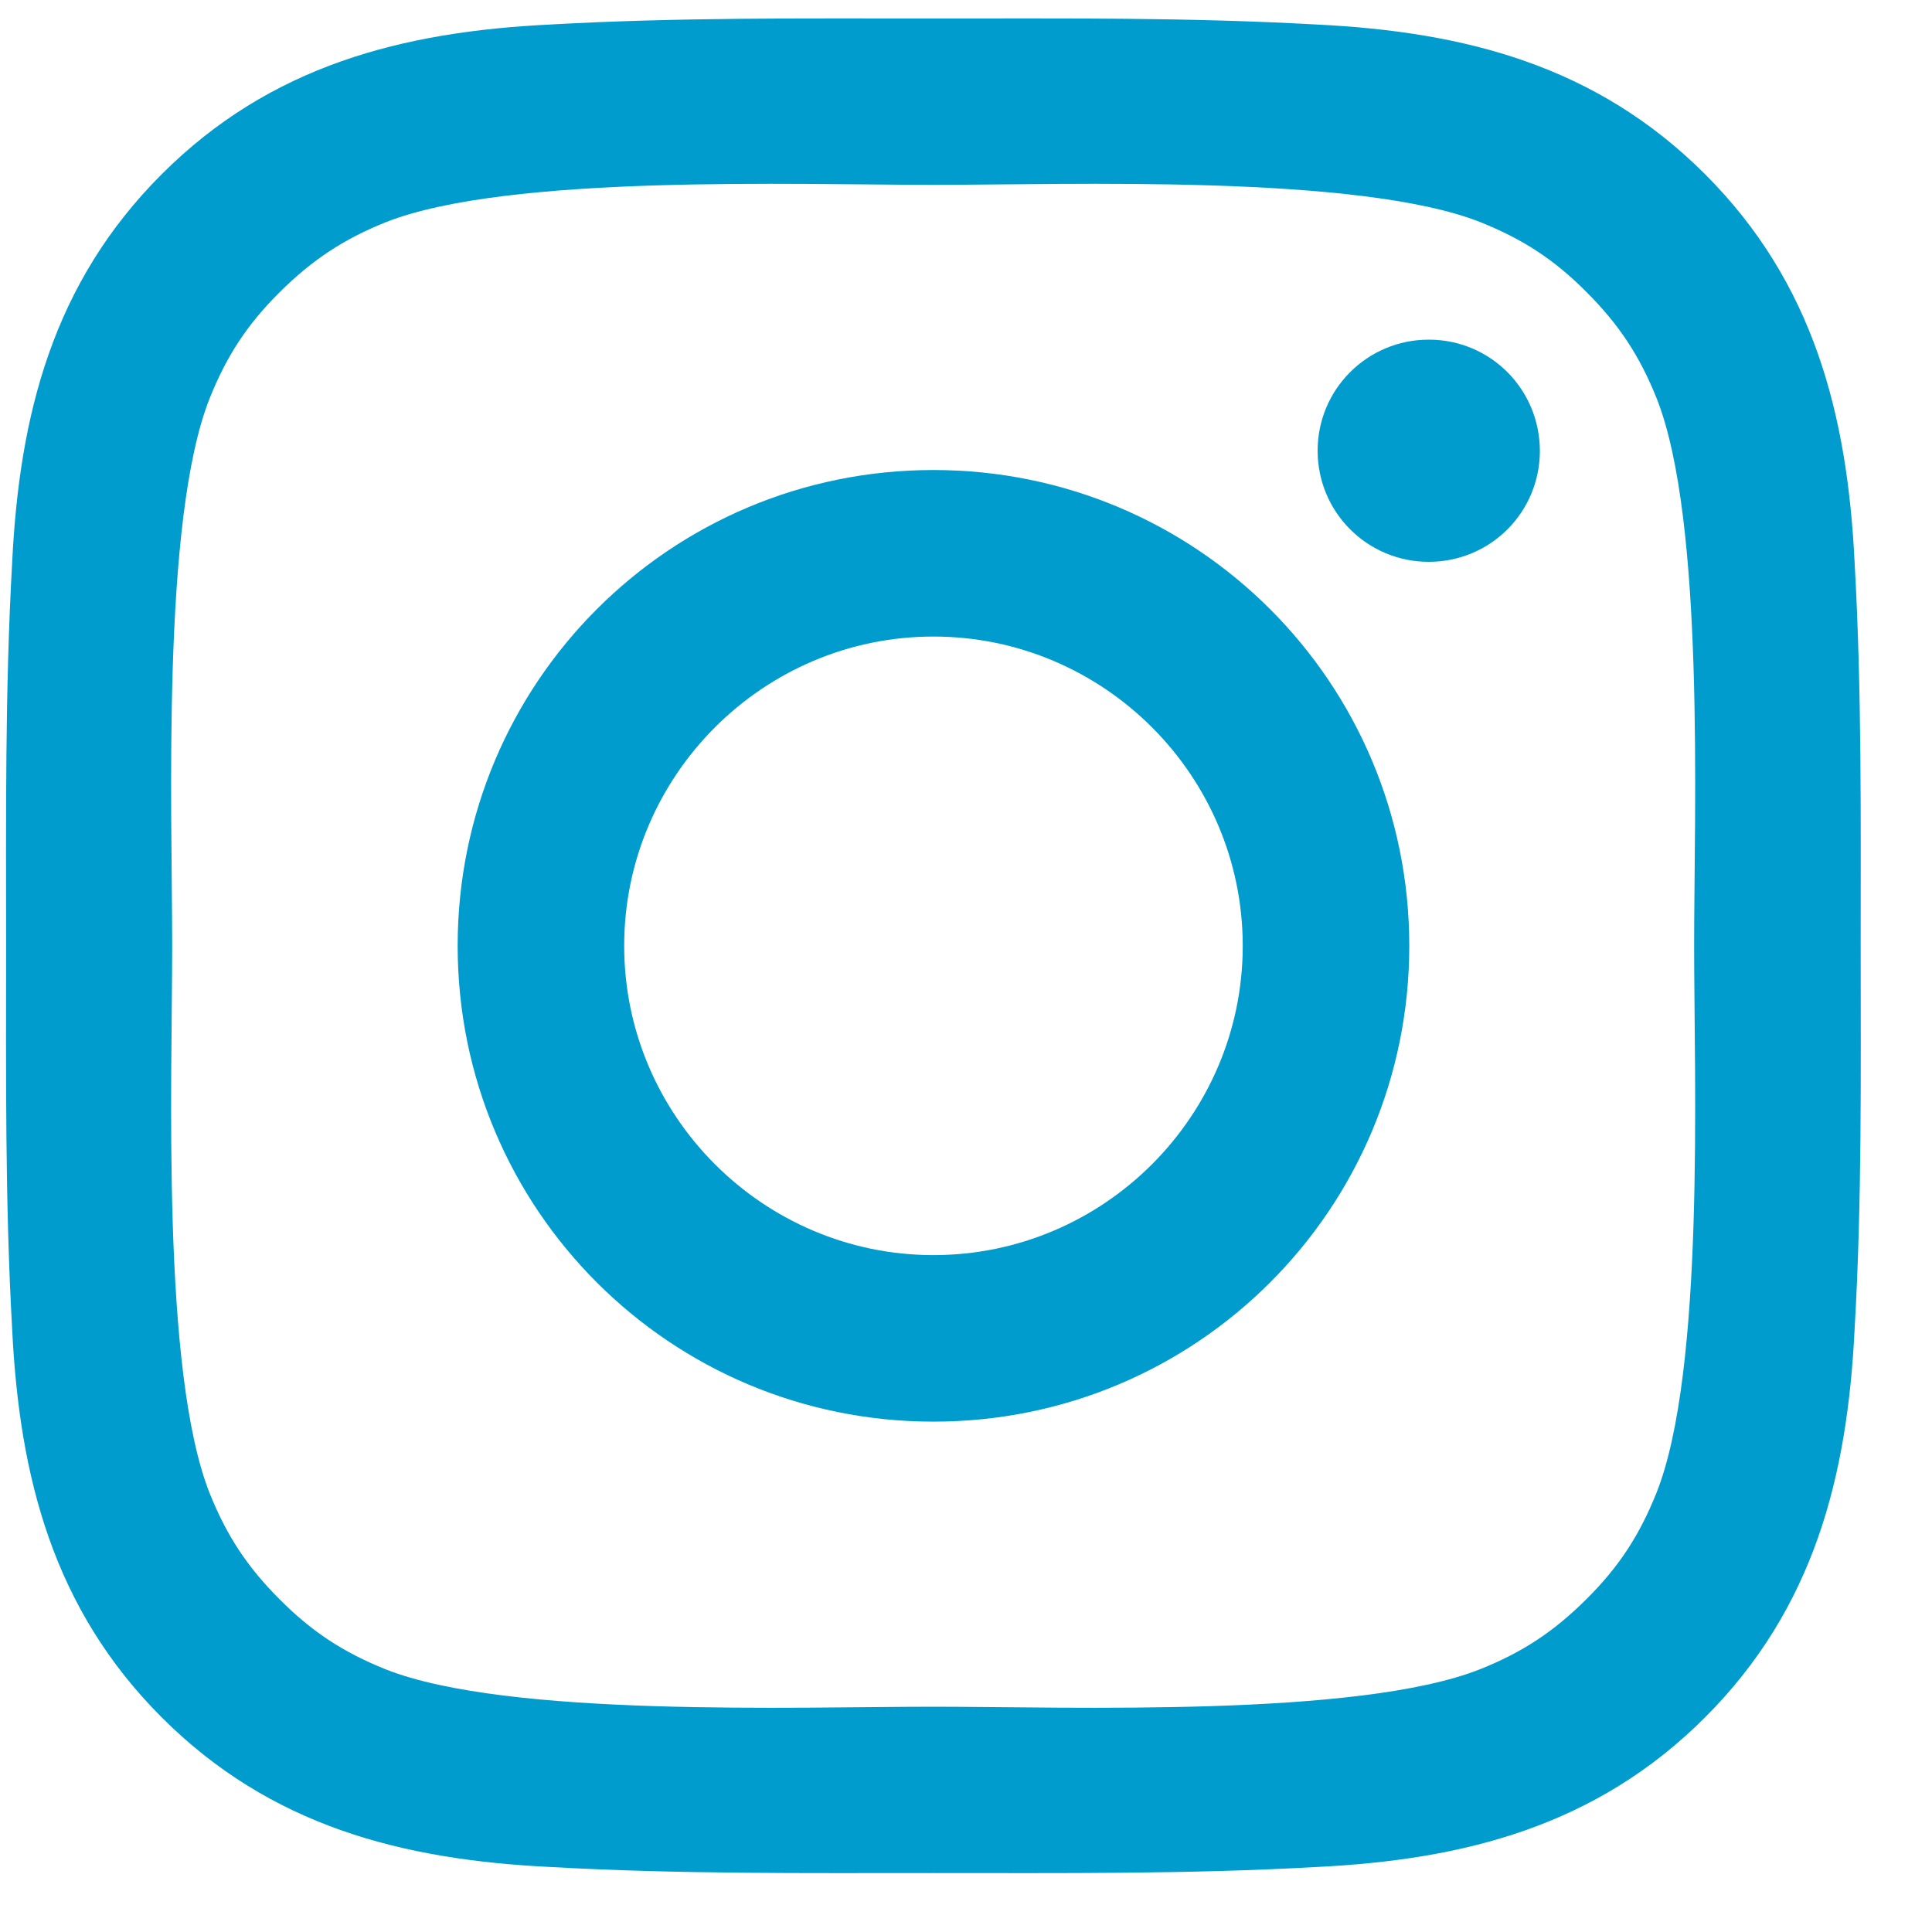 <svg width="25" height="25" viewBox="0 0 25 25" fill="none" xmlns="http://www.w3.org/2000/svg"><path d="M12.079 6.082C8.672 6.082 5.922 8.832 5.922 12.239C5.922 15.646 8.672 18.396 12.079 18.396C15.486 18.396 18.236 15.646 18.236 12.239C18.236 8.832 15.486 6.082 12.079 6.082ZM12.079 16.241C9.876 16.241 8.077 14.442 8.077 12.239C8.077 10.035 9.876 8.237 12.079 8.237C14.283 8.237 16.081 10.035 16.081 12.239C16.081 14.442 14.283 16.241 12.079 16.241ZM18.488 4.395C17.693 4.395 17.05 5.037 17.05 5.832C17.05 6.628 17.693 7.27 18.488 7.27C19.284 7.27 19.926 6.631 19.926 5.832C19.923 5.034 19.284 4.395 18.488 4.395Z" fill="#019CCE"/><path d="M24.077 12.238C24.077 10.581 24.092 8.939 23.999 7.285C23.906 5.364 23.468 3.658 22.063 2.254C20.655 0.846 18.953 0.41 17.032 0.317C15.374 0.224 13.732 0.239 12.078 0.239C10.421 0.239 8.779 0.224 7.125 0.317C5.203 0.41 3.498 0.849 2.093 2.254C0.685 3.661 0.25 5.364 0.157 7.285C0.064 8.942 0.079 10.584 0.079 12.238C0.079 13.892 0.064 15.537 0.157 17.192C0.25 19.113 0.688 20.818 2.093 22.223C3.501 23.631 5.203 24.066 7.125 24.159C8.782 24.252 10.424 24.237 12.078 24.237C13.735 24.237 15.377 24.252 17.032 24.159C18.953 24.066 20.658 23.628 22.063 22.223C23.471 20.815 23.906 19.113 23.999 17.192C24.095 15.537 24.077 13.895 24.077 12.238ZM21.435 19.317C21.216 19.863 20.952 20.272 20.529 20.692C20.105 21.115 19.7 21.38 19.154 21.599C17.575 22.226 13.825 22.085 12.075 22.085C10.325 22.085 6.572 22.226 4.993 21.602C4.447 21.383 4.039 21.118 3.618 20.695C3.195 20.272 2.931 19.866 2.712 19.32C2.087 17.738 2.228 13.989 2.228 12.238C2.228 10.488 2.087 6.736 2.712 5.157C2.931 4.61 3.195 4.202 3.618 3.782C4.042 3.361 4.447 3.094 4.993 2.875C6.572 2.251 10.325 2.392 12.075 2.392C13.825 2.392 17.578 2.251 19.157 2.875C19.703 3.094 20.112 3.358 20.532 3.782C20.955 4.205 21.219 4.61 21.438 5.157C22.063 6.736 21.922 10.488 21.922 12.238C21.922 13.989 22.063 17.738 21.435 19.317Z" fill="#019CCE"/></svg>